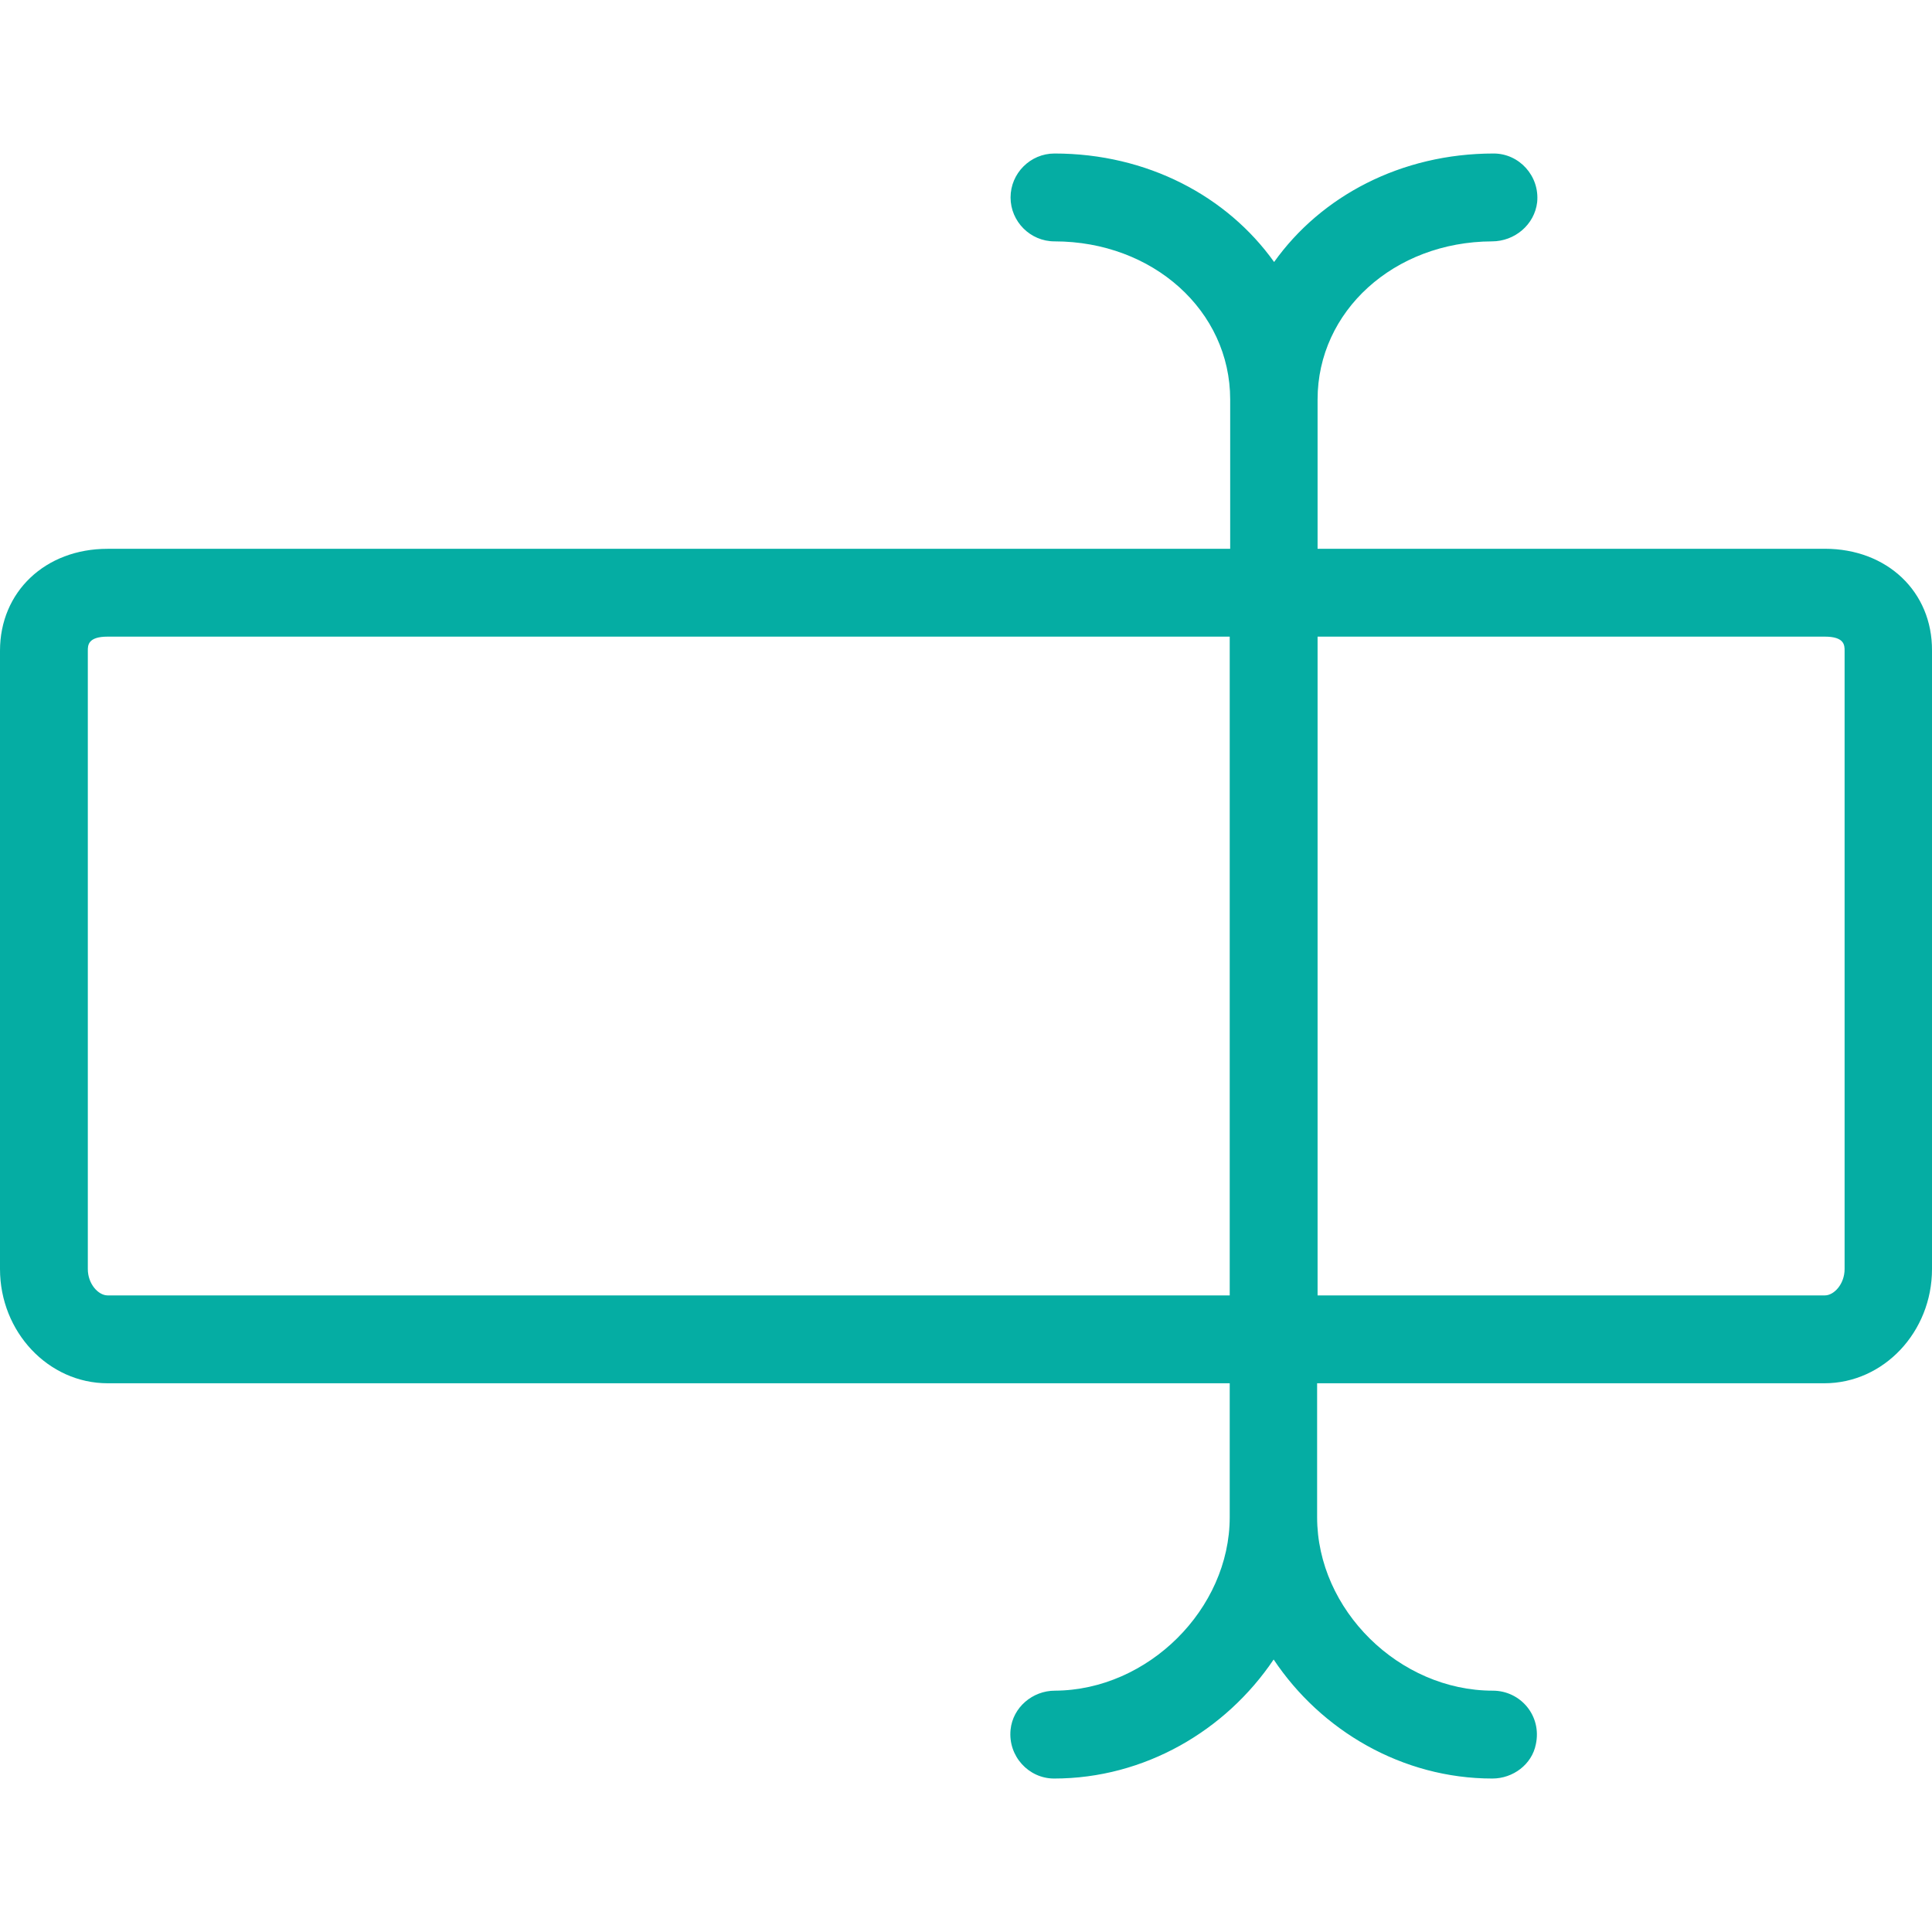 <svg width="46" height="46" viewBox="0 0 46 46" fill="none" xmlns="http://www.w3.org/2000/svg">
<g id="write (6) 1">
<g id="Group">
<g id="Group_2">
<path id="Vector" d="M43.449 13.066H31.371V9.511C31.371 7.409 33.19 5.757 35.522 5.747C36.066 5.747 36.536 5.349 36.599 4.816C36.662 4.189 36.171 3.655 35.564 3.655C33.358 3.655 31.454 4.67 30.336 6.238C29.217 4.67 27.314 3.655 25.107 3.655C24.532 3.655 24.061 4.126 24.061 4.701C24.061 5.276 24.532 5.747 25.107 5.747C27.45 5.747 29.29 7.399 29.29 9.511V13.067H2.562C1.077 13.066 0 14.091 0 15.492V30.216C0 31.711 1.15 32.935 2.562 32.935H29.279V36.124C29.279 38.309 27.334 40.244 25.117 40.254C24.584 40.254 24.114 40.652 24.061 41.185C23.999 41.812 24.49 42.346 25.097 42.346C27.251 42.346 29.185 41.206 30.325 39.512C31.454 41.206 33.389 42.346 35.533 42.346C36.024 42.346 36.474 42.011 36.568 41.53C36.714 40.85 36.202 40.254 35.543 40.254C33.316 40.254 31.36 38.33 31.36 36.124V32.935H43.438C44.85 32.935 46 31.711 46 30.216V15.492C46.01 14.091 44.933 13.066 43.449 13.066ZM29.279 30.843H2.562C2.342 30.843 2.091 30.571 2.091 30.216V15.492C2.091 15.367 2.091 15.158 2.562 15.158H29.279V30.843H29.279ZM43.919 30.216C43.919 30.571 43.668 30.843 43.449 30.843H31.371V15.158H43.449C43.919 15.158 43.919 15.367 43.919 15.492V30.216Z" fill="#05ADA3"/>
</g>
</g>
</g>
</svg>
